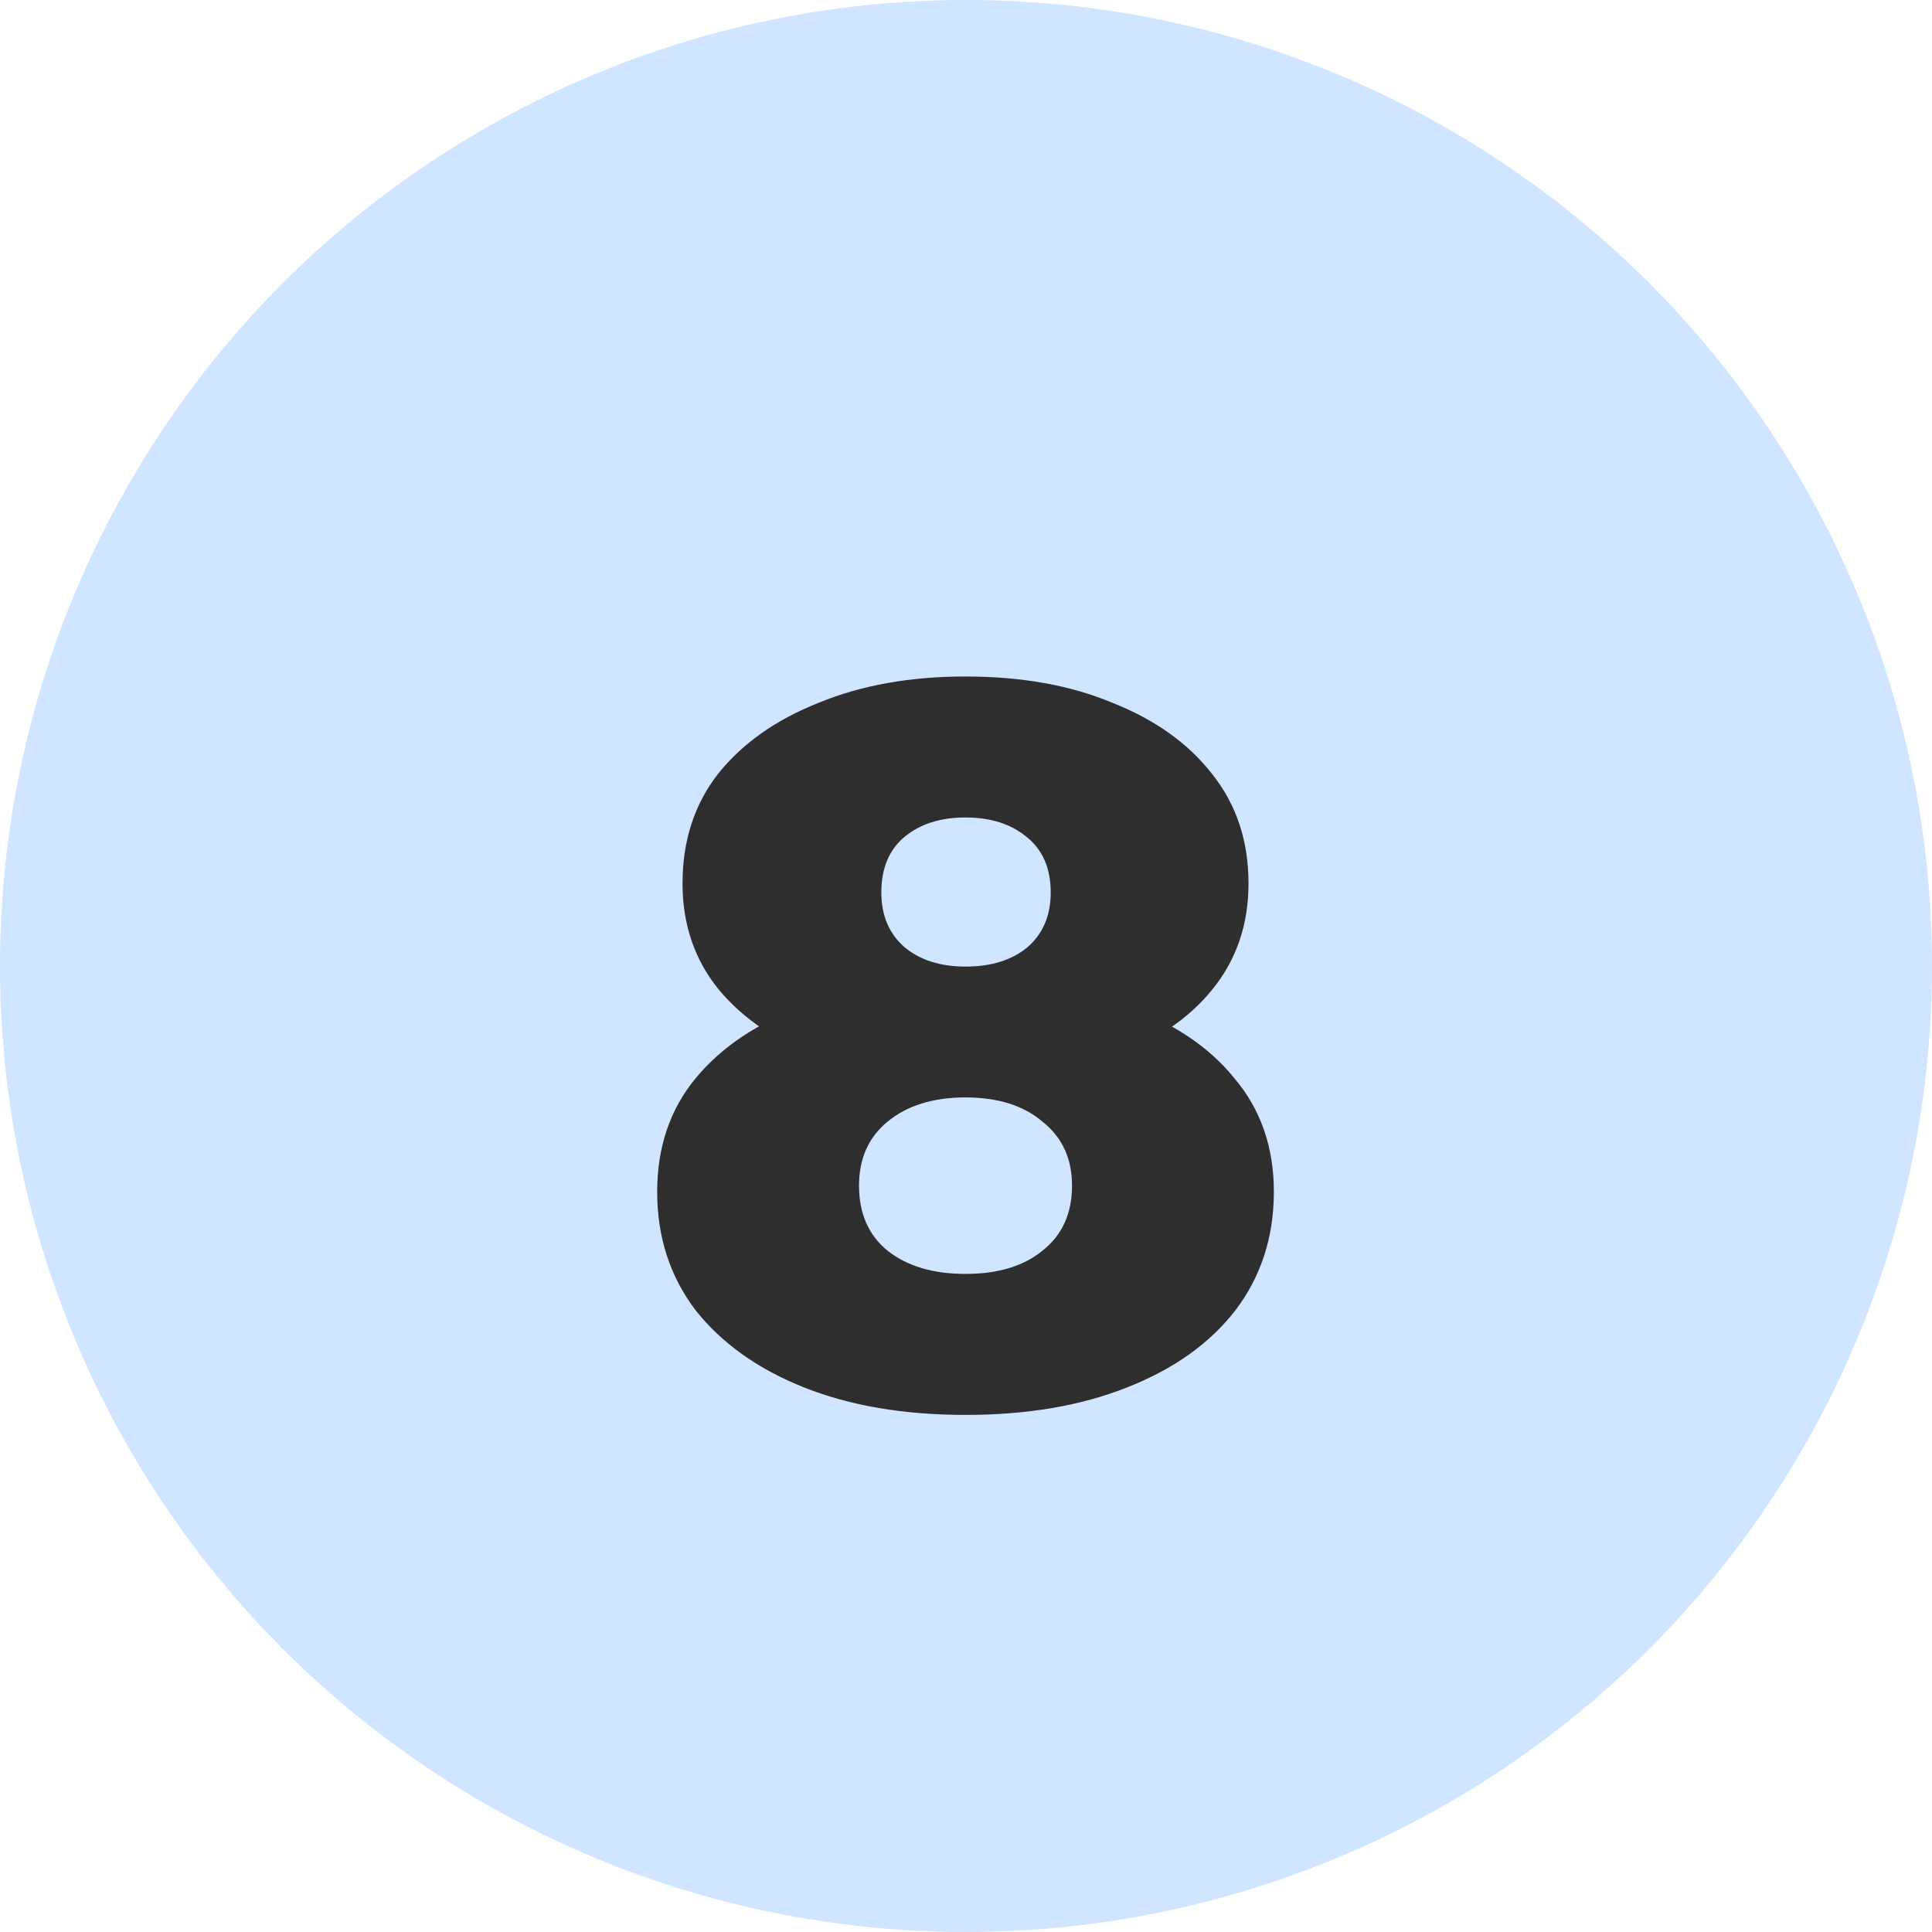 <svg width="40" height="40" viewBox="0 0 40 40" fill="none" xmlns="http://www.w3.org/2000/svg">
<circle cx="20" cy="20" r="20" fill="#D0E5FF"/>
<path d="M19.99 29.294C18.716 29.294 17.603 29.105 16.651 28.727C15.699 28.349 14.95 27.817 14.404 27.131C13.872 26.431 13.606 25.612 13.606 24.674C13.606 23.75 13.872 22.966 14.404 22.322C14.95 21.664 15.699 21.167 16.651 20.831C17.617 20.481 18.73 20.306 19.99 20.306C21.25 20.306 22.356 20.481 23.308 20.831C24.274 21.167 25.023 21.664 25.555 22.322C26.101 22.966 26.374 23.75 26.374 24.674C26.374 25.612 26.108 26.431 25.576 27.131C25.044 27.817 24.295 28.349 23.329 28.727C22.377 29.105 21.264 29.294 19.99 29.294ZM19.99 26.375C20.662 26.375 21.194 26.214 21.586 25.892C21.992 25.57 22.195 25.122 22.195 24.548C22.195 23.988 21.992 23.547 21.586 23.225C21.194 22.889 20.662 22.721 19.99 22.721C19.318 22.721 18.779 22.889 18.373 23.225C17.981 23.547 17.785 23.988 17.785 24.548C17.785 25.122 17.981 25.57 18.373 25.892C18.779 26.214 19.318 26.375 19.99 26.375ZM19.99 22.364C18.842 22.364 17.827 22.203 16.945 21.881C16.077 21.559 15.391 21.097 14.887 20.495C14.383 19.879 14.131 19.144 14.131 18.29C14.131 17.408 14.376 16.652 14.866 16.022C15.37 15.392 16.063 14.902 16.945 14.552C17.827 14.188 18.842 14.006 19.99 14.006C21.152 14.006 22.167 14.188 23.035 14.552C23.917 14.902 24.603 15.392 25.093 16.022C25.597 16.652 25.849 17.408 25.849 18.29C25.849 19.144 25.597 19.879 25.093 20.495C24.603 21.097 23.917 21.559 23.035 21.881C22.153 22.203 21.138 22.364 19.99 22.364ZM19.99 20.012C20.522 20.012 20.949 19.879 21.271 19.613C21.593 19.333 21.754 18.955 21.754 18.479C21.754 17.975 21.586 17.59 21.25 17.324C20.928 17.058 20.508 16.925 19.99 16.925C19.472 16.925 19.052 17.058 18.73 17.324C18.408 17.59 18.247 17.975 18.247 18.479C18.247 18.955 18.408 19.333 18.73 19.613C19.052 19.879 19.472 20.012 19.99 20.012Z" fill="#2E2E2E"/>
</svg>
